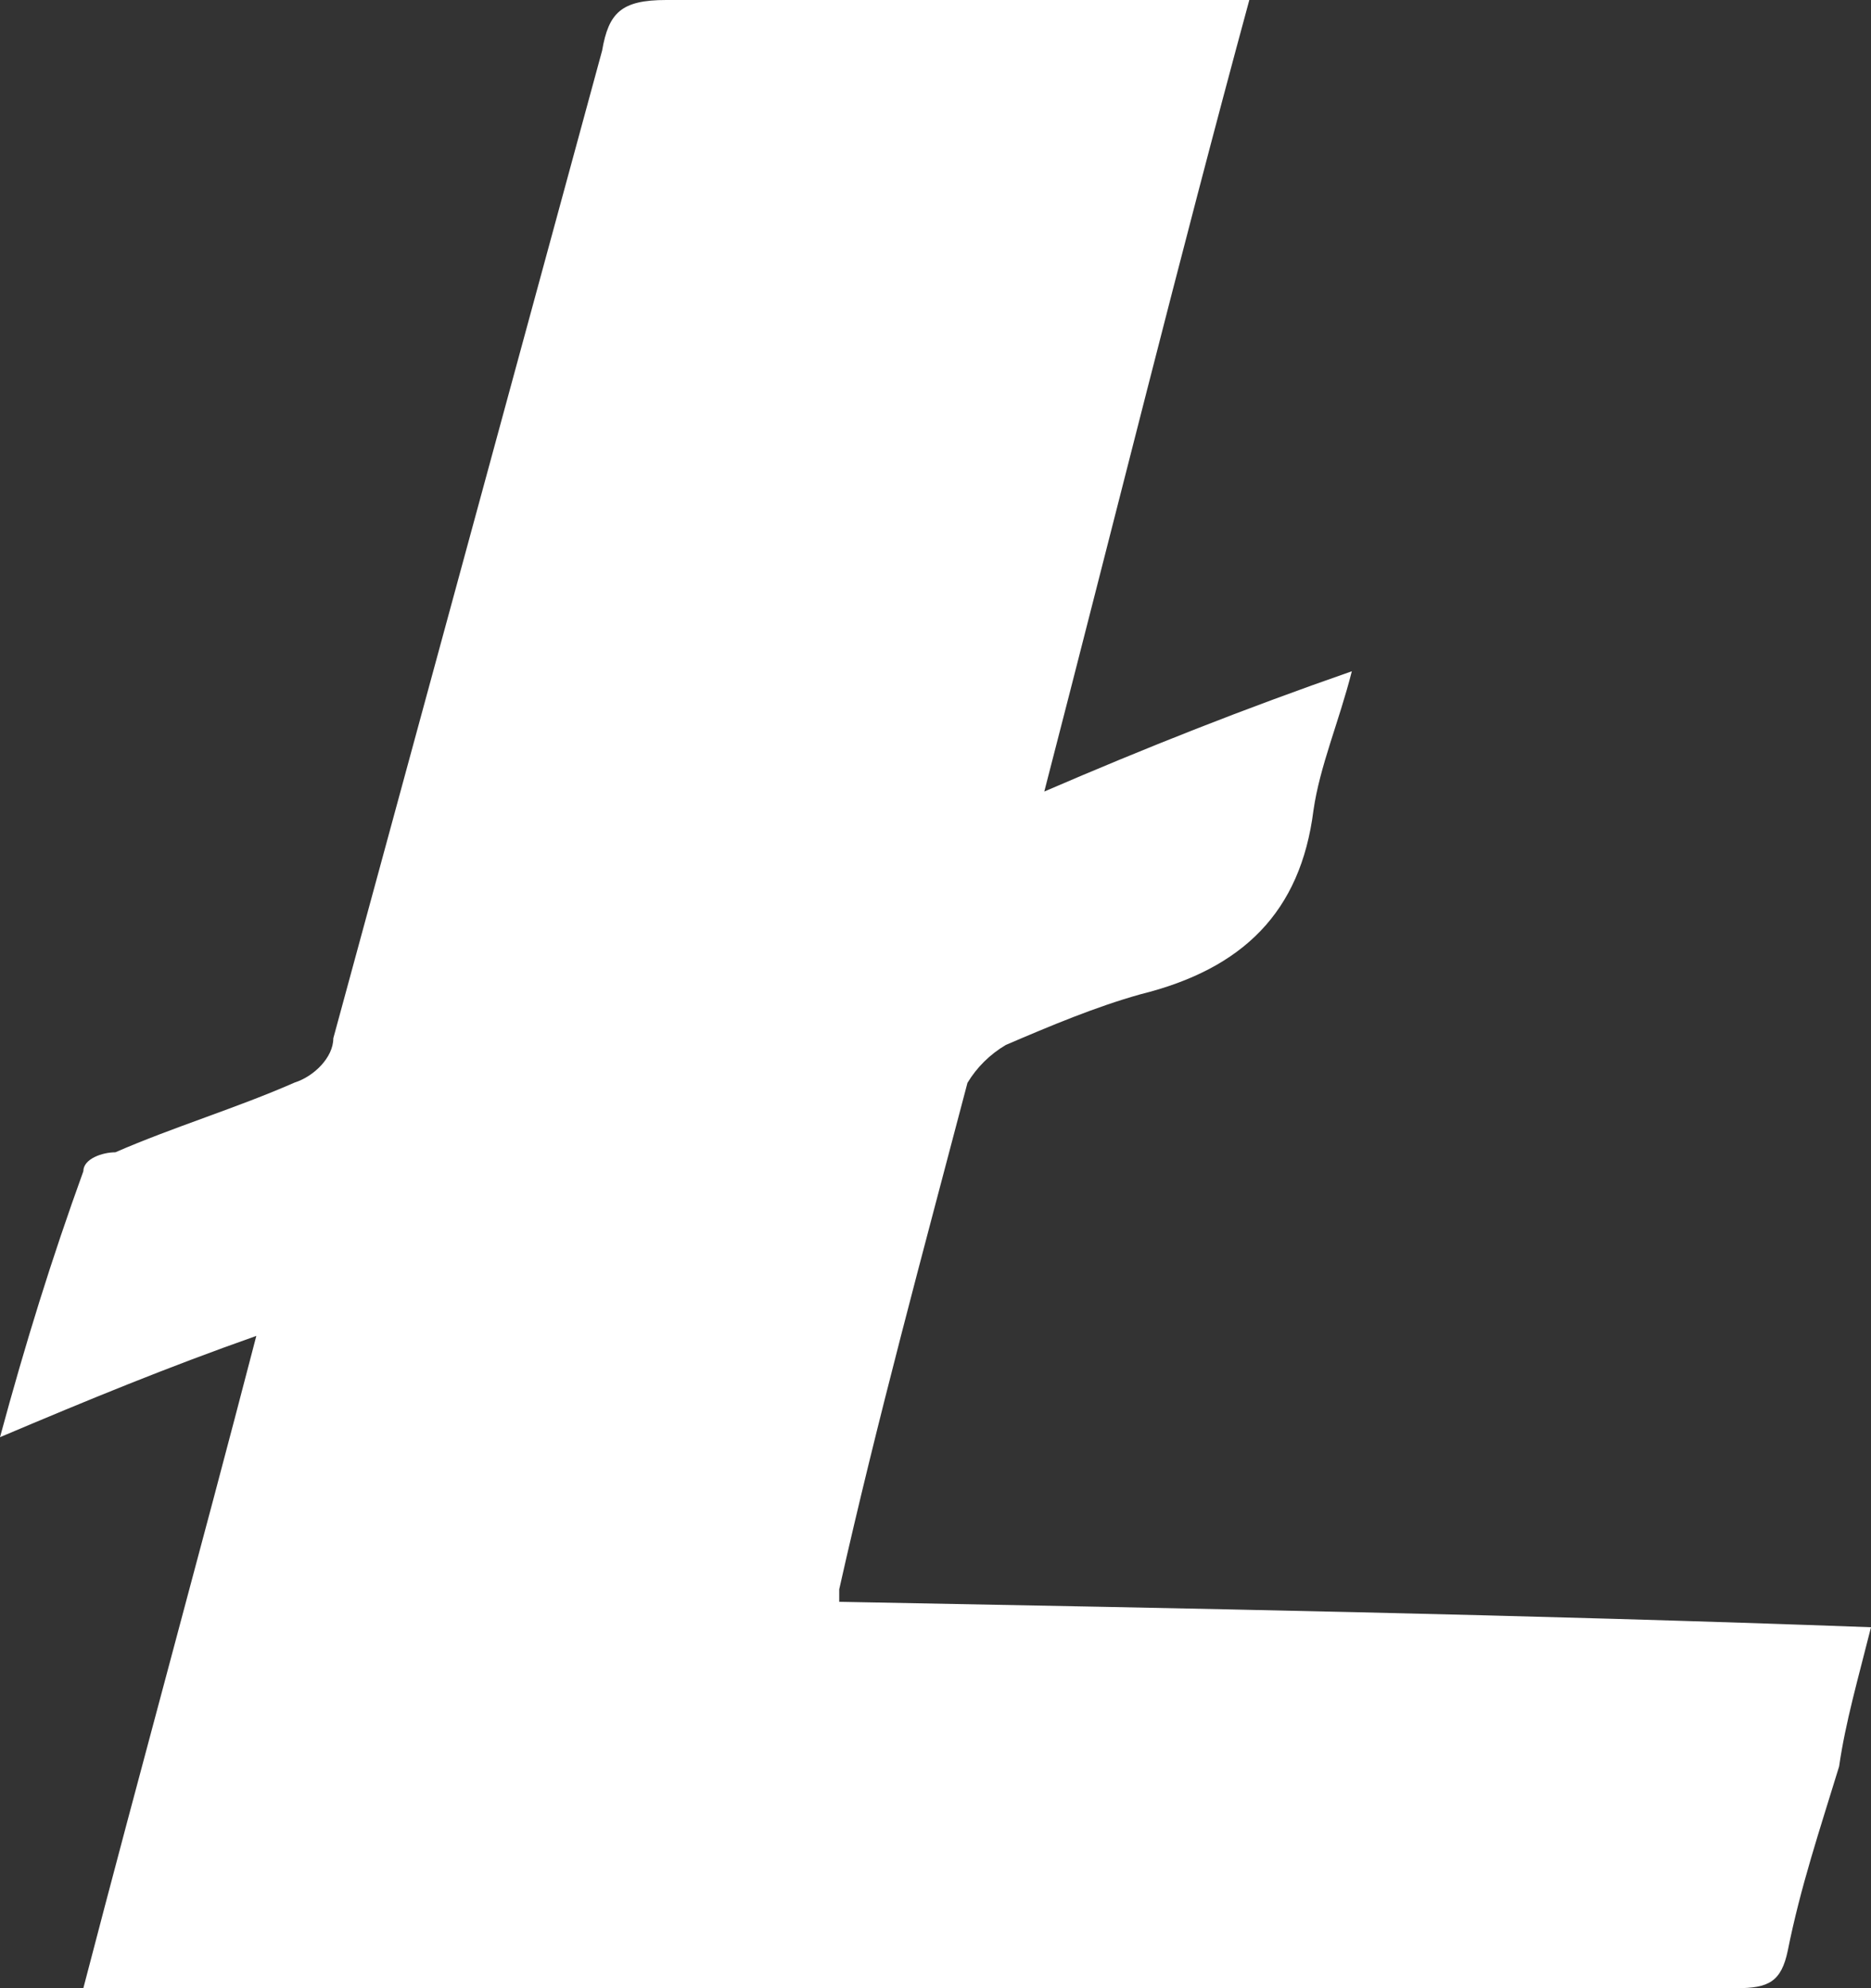 <svg width="48" height="51" viewBox="0 0 48 51" fill="none" xmlns="http://www.w3.org/2000/svg">
<rect x="0" y="0" width="48" height="51" fill="#333333" stroke="none"/>
<path d="M21.535 41.089C30.411 41.255 39.124 41.415 48 41.741C47.675 43.04 47.345 44.174 47.182 45.312C46.685 46.937 46.192 48.402 45.867 50.027C45.7 50.839 45.37 51 44.552 51H2.138C3.62 45.312 5.098 39.955 6.576 34.268C4.275 35.08 2.3 35.893 0 36.866C0.66 34.433 1.315 32.321 2.138 30.045C2.138 29.723 2.63 29.558 2.96 29.558C4.443 28.911 6.083 28.419 7.561 27.768C8.053 27.612 8.551 27.125 8.551 26.634L15.447 1.299C15.614 0.326 15.939 0 17.092 0H32.051C30.243 6.656 28.598 13.322 26.791 20.304C29.421 19.17 31.888 18.192 34.681 17.219C34.351 18.518 33.859 19.652 33.696 20.79C33.366 23.393 31.888 24.853 29.258 25.505C28.11 25.826 26.953 26.312 25.805 26.804C25.398 27.044 25.059 27.379 24.82 27.777C23.668 32.161 22.515 36.384 21.53 40.768V41.094L21.535 41.089Z" fill="white"/>
</svg>
